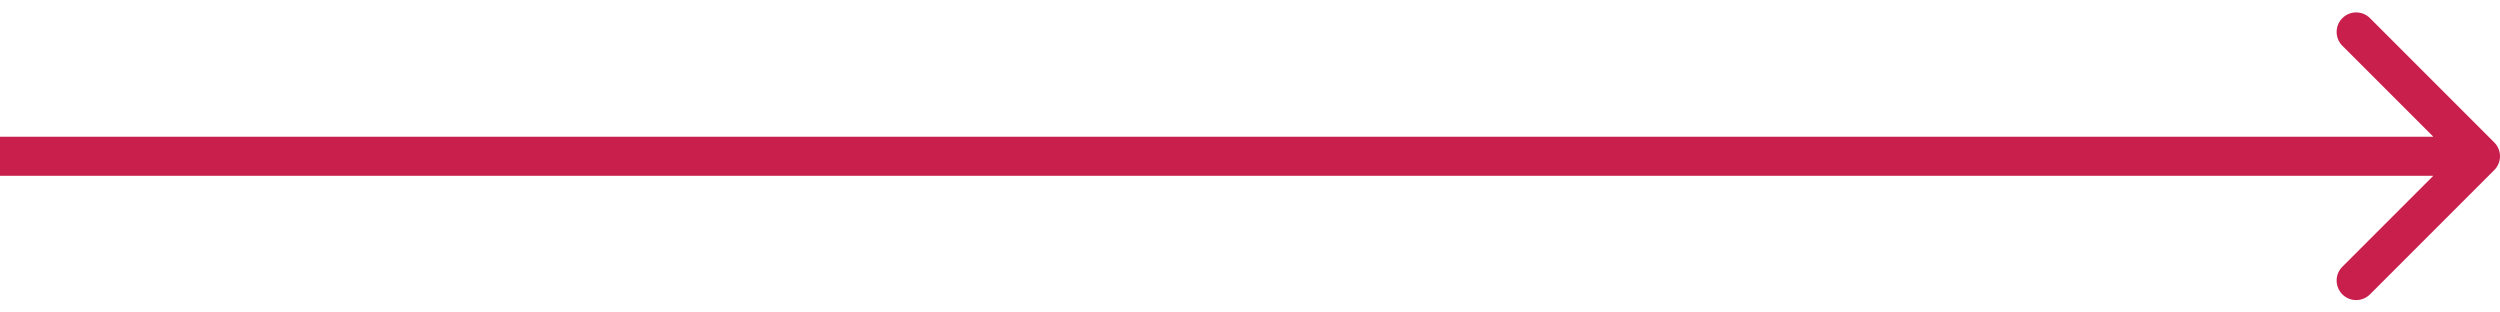 <svg width="128" height="16" viewBox="0 0 128 16" fill="none" xmlns="http://www.w3.org/2000/svg">
<path d="M127.707 8.707C128.098 8.317 128.098 7.683 127.707 7.293L121.343 0.929C120.953 0.538 120.319 0.538 119.929 0.929C119.538 1.319 119.538 1.953 119.929 2.343L125.586 8L119.929 13.657C119.538 14.047 119.538 14.681 119.929 15.071C120.319 15.462 120.953 15.462 121.343 15.071L127.707 8.707ZM0 9L127 9V7L0 7L0 9Z" fill="#C91F4C"/>
</svg>
